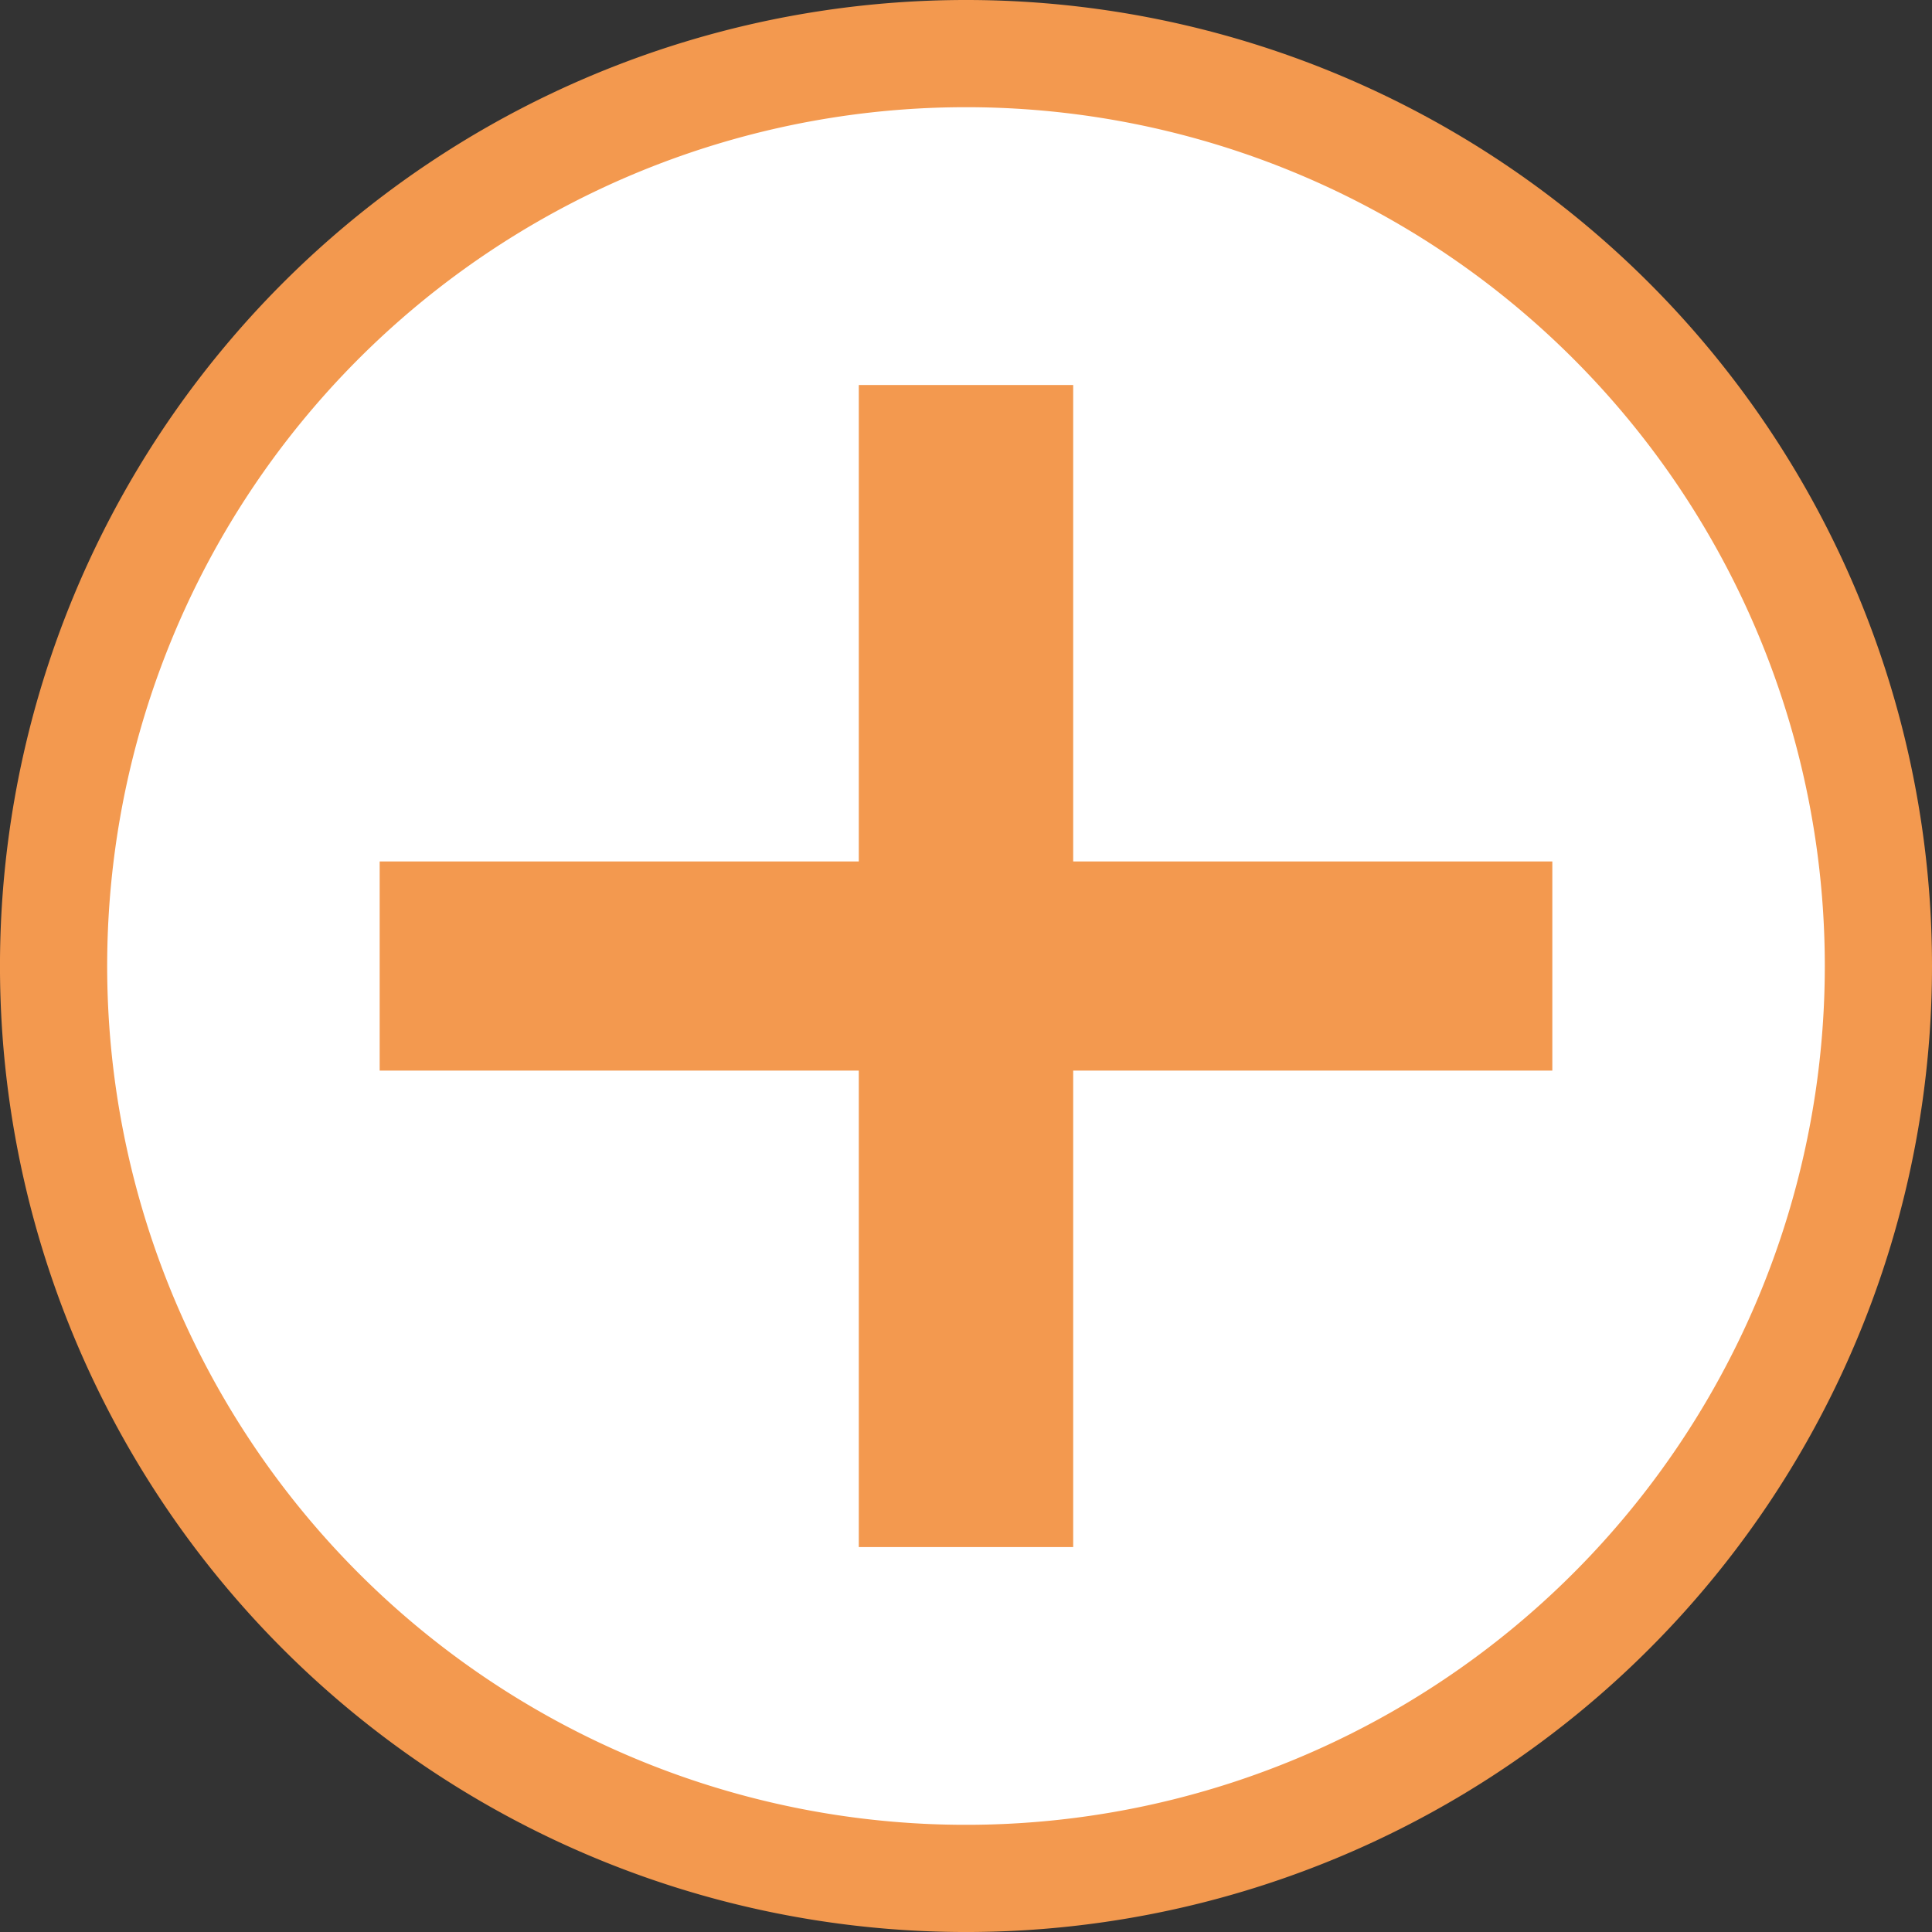 <svg xmlns="http://www.w3.org/2000/svg" viewBox="0 0 117.153 117.153"><rect x="0" y="0" width="117.153" height="117.153" fill="#333333" stroke="none"/><g id="f04c880c-2054-42ad-b5e3-837f822112e4" data-name="レイヤー 2"><g id="e5c6174d-4be4-4801-8c6c-5ae3e897ed8e" data-name="レイヤー"><path d="M110.653,58.576A52.077,52.077,0,1,1,58.577,6.5,52.074,52.074,0,0,1,110.653,58.576Z" style="fill:none;stroke:#f3994f;stroke-width:13px"/><path d="M94.13,64.919H65.076V93.811H52.076V64.919H23.023V52.237H52.076V23.346H65.076V52.237H94.13Z" style="fill:none;stroke:#f3994f;stroke-width:13px"/><path d="M110.653,58.576A52.077,52.077,0,1,1,58.577,6.5,52.074,52.074,0,0,1,110.653,58.576Z" style="fill:#fff"/><path d="M94.13,64.919H65.076V93.811H52.076V64.919H23.023V52.237H52.076V23.346H65.076V52.237H94.13Z" style="fill:#f3994f"/></g></g></svg>